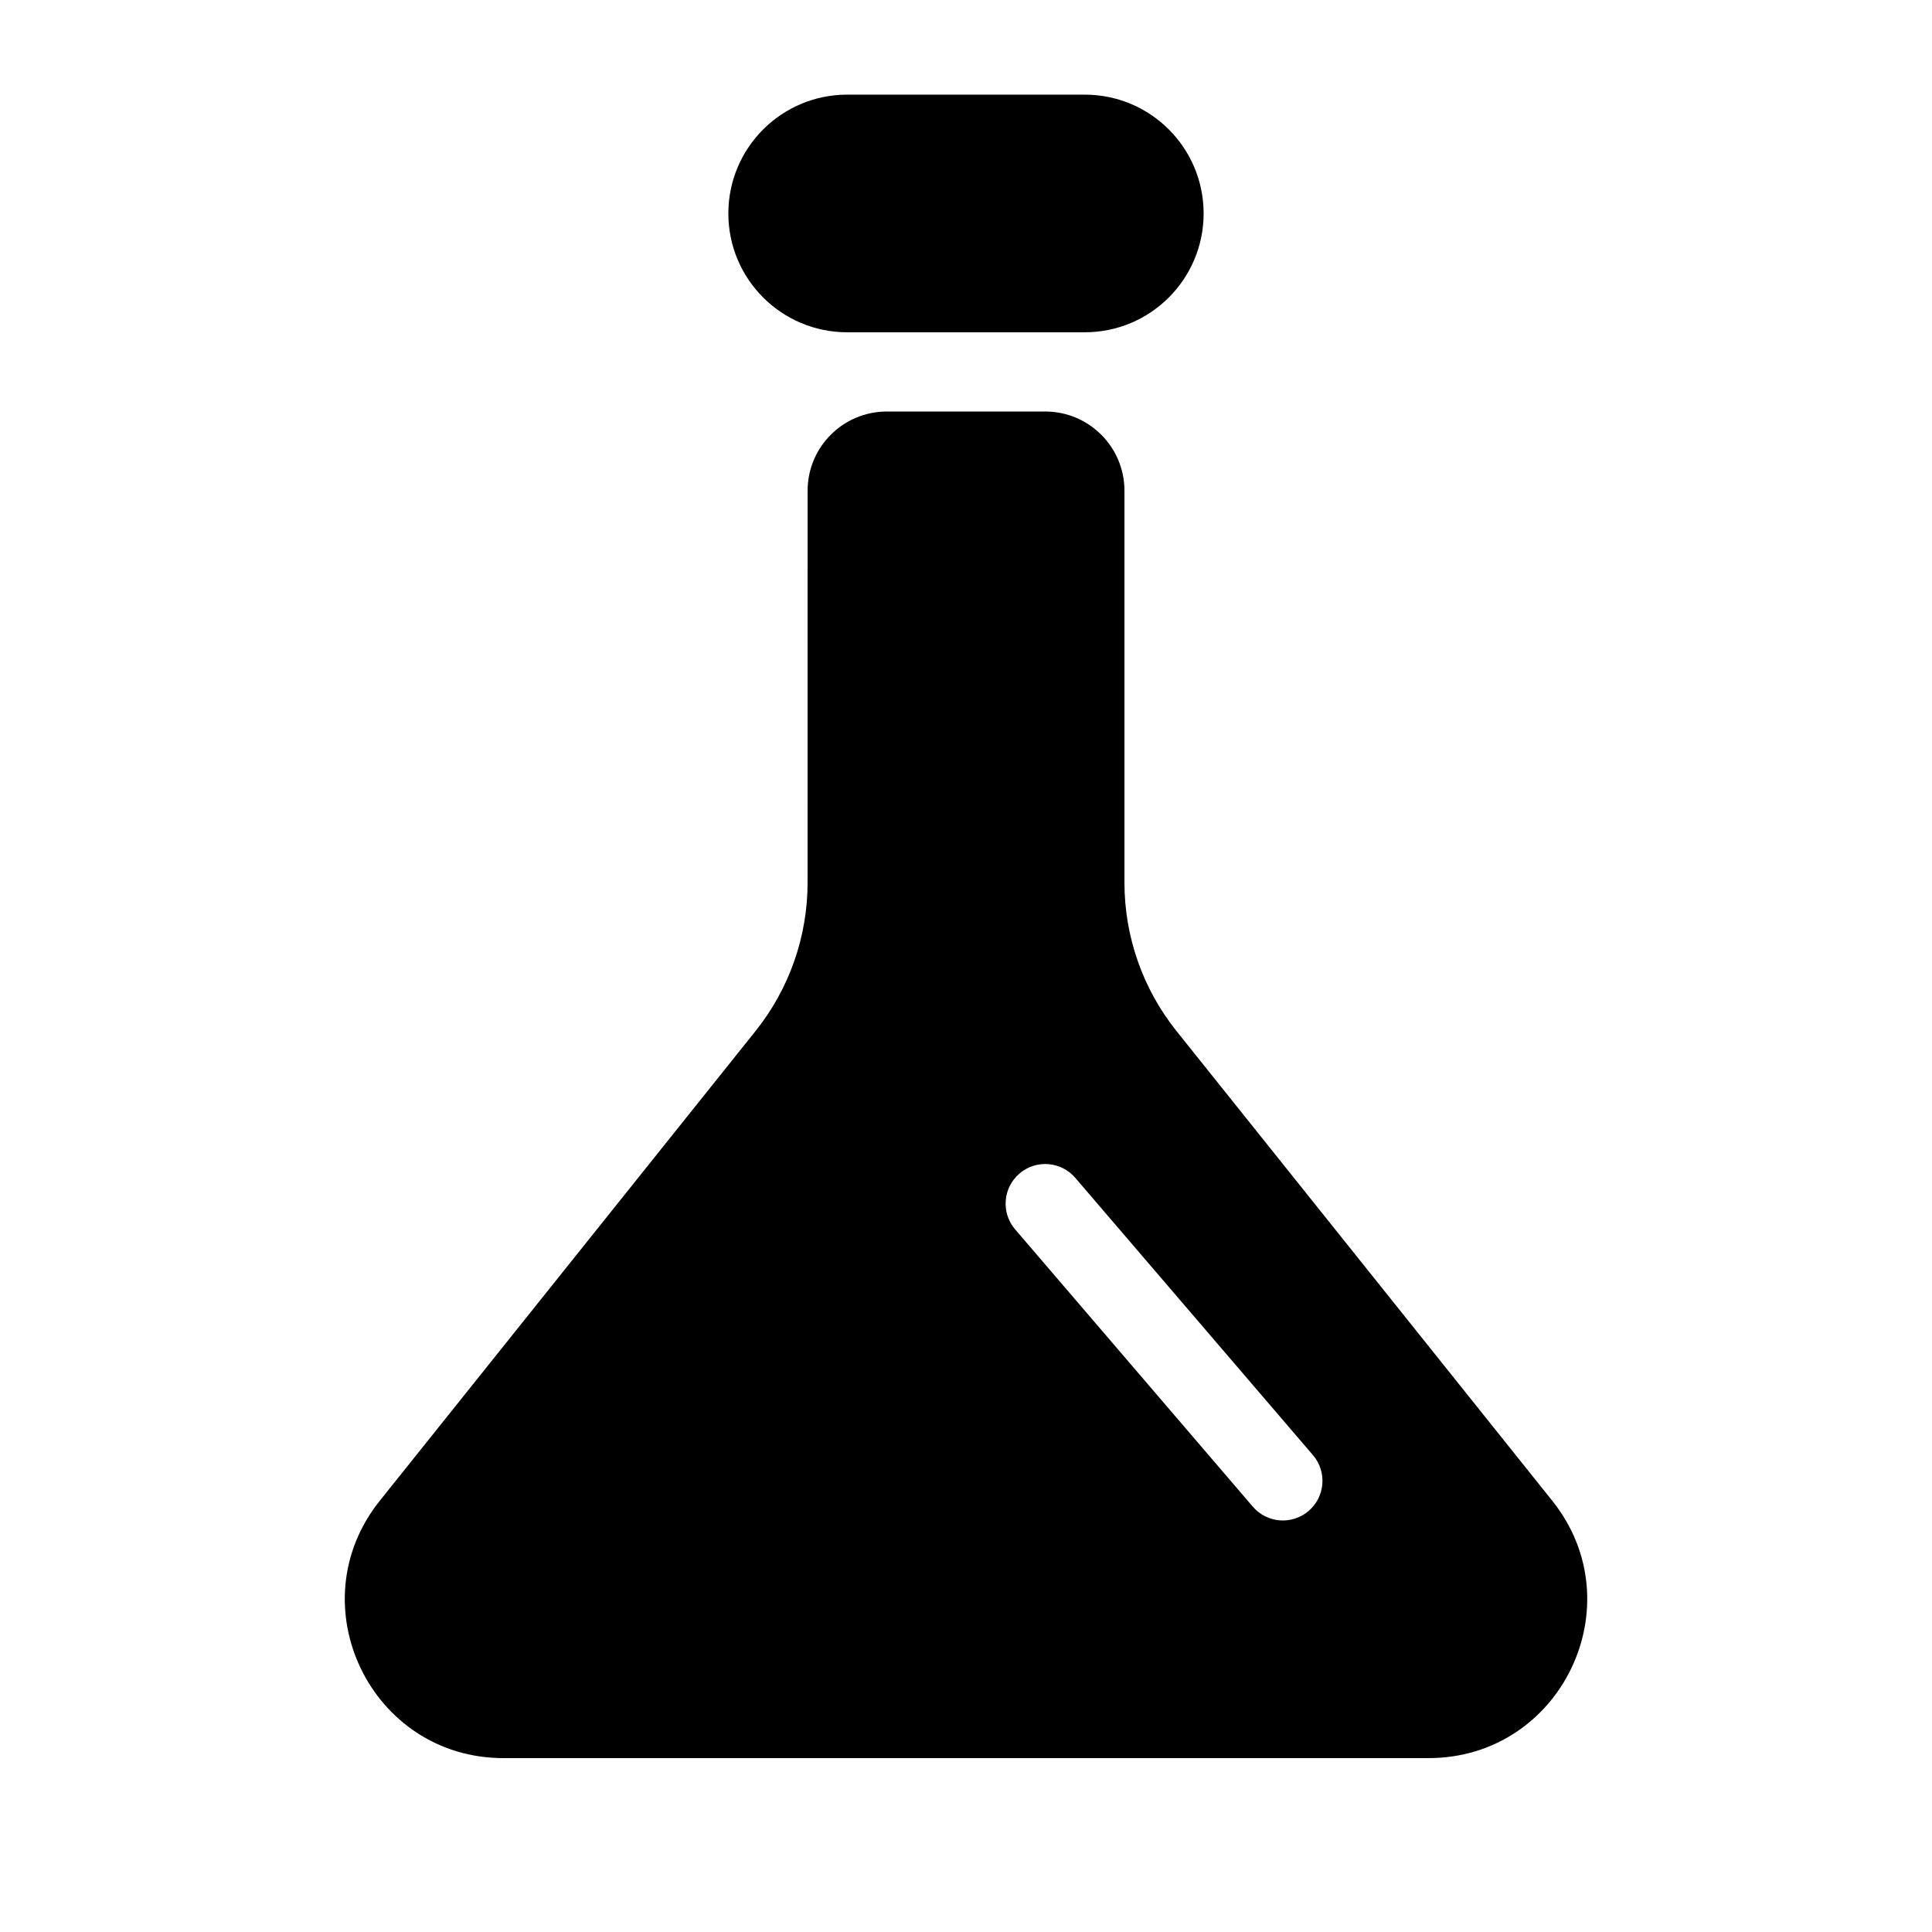 <?xml version="1.0" encoding="UTF-8"?>
<!-- Uploaded to: ICON Repo, www.svgrepo.com, Generator: ICON Repo Mixer Tools -->
<svg fill="#000000" width="800px" height="800px" version="1.1" viewBox="144 144 512 512" xmlns="http://www.w3.org/2000/svg">
 <g>
  <path d="m358.02 377.91c0 14.297-4.867 28.172-13.801 39.336l-99.566 124.46c-21.992 27.488-2.422 68.211 32.781 68.211h245.14c35.203 0 54.773-40.723 32.785-68.211l-99.57-124.46c-8.934-11.164-13.797-25.039-13.797-39.336v-103.86c0-11.594-9.398-20.992-20.992-20.992h-41.984c-11.594 0-20.992 9.398-20.992 20.992zm70.945 78.234c-3.773-4.402-10.398-4.91-14.801-1.137-4.398 3.769-4.91 10.395-1.137 14.797l62.977 73.473c3.769 4.402 10.398 4.91 14.797 1.137 4.402-3.769 4.914-10.395 1.141-14.797z" fill-rule="evenodd"/>
  <path d="m337.02 200.57c0-17.391 14.098-31.488 31.488-31.488h62.977c17.387 0 31.488 14.098 31.488 31.488s-14.102 31.488-31.488 31.488h-62.977c-17.391 0-31.488-14.098-31.488-31.488z"/>
 </g>
</svg>